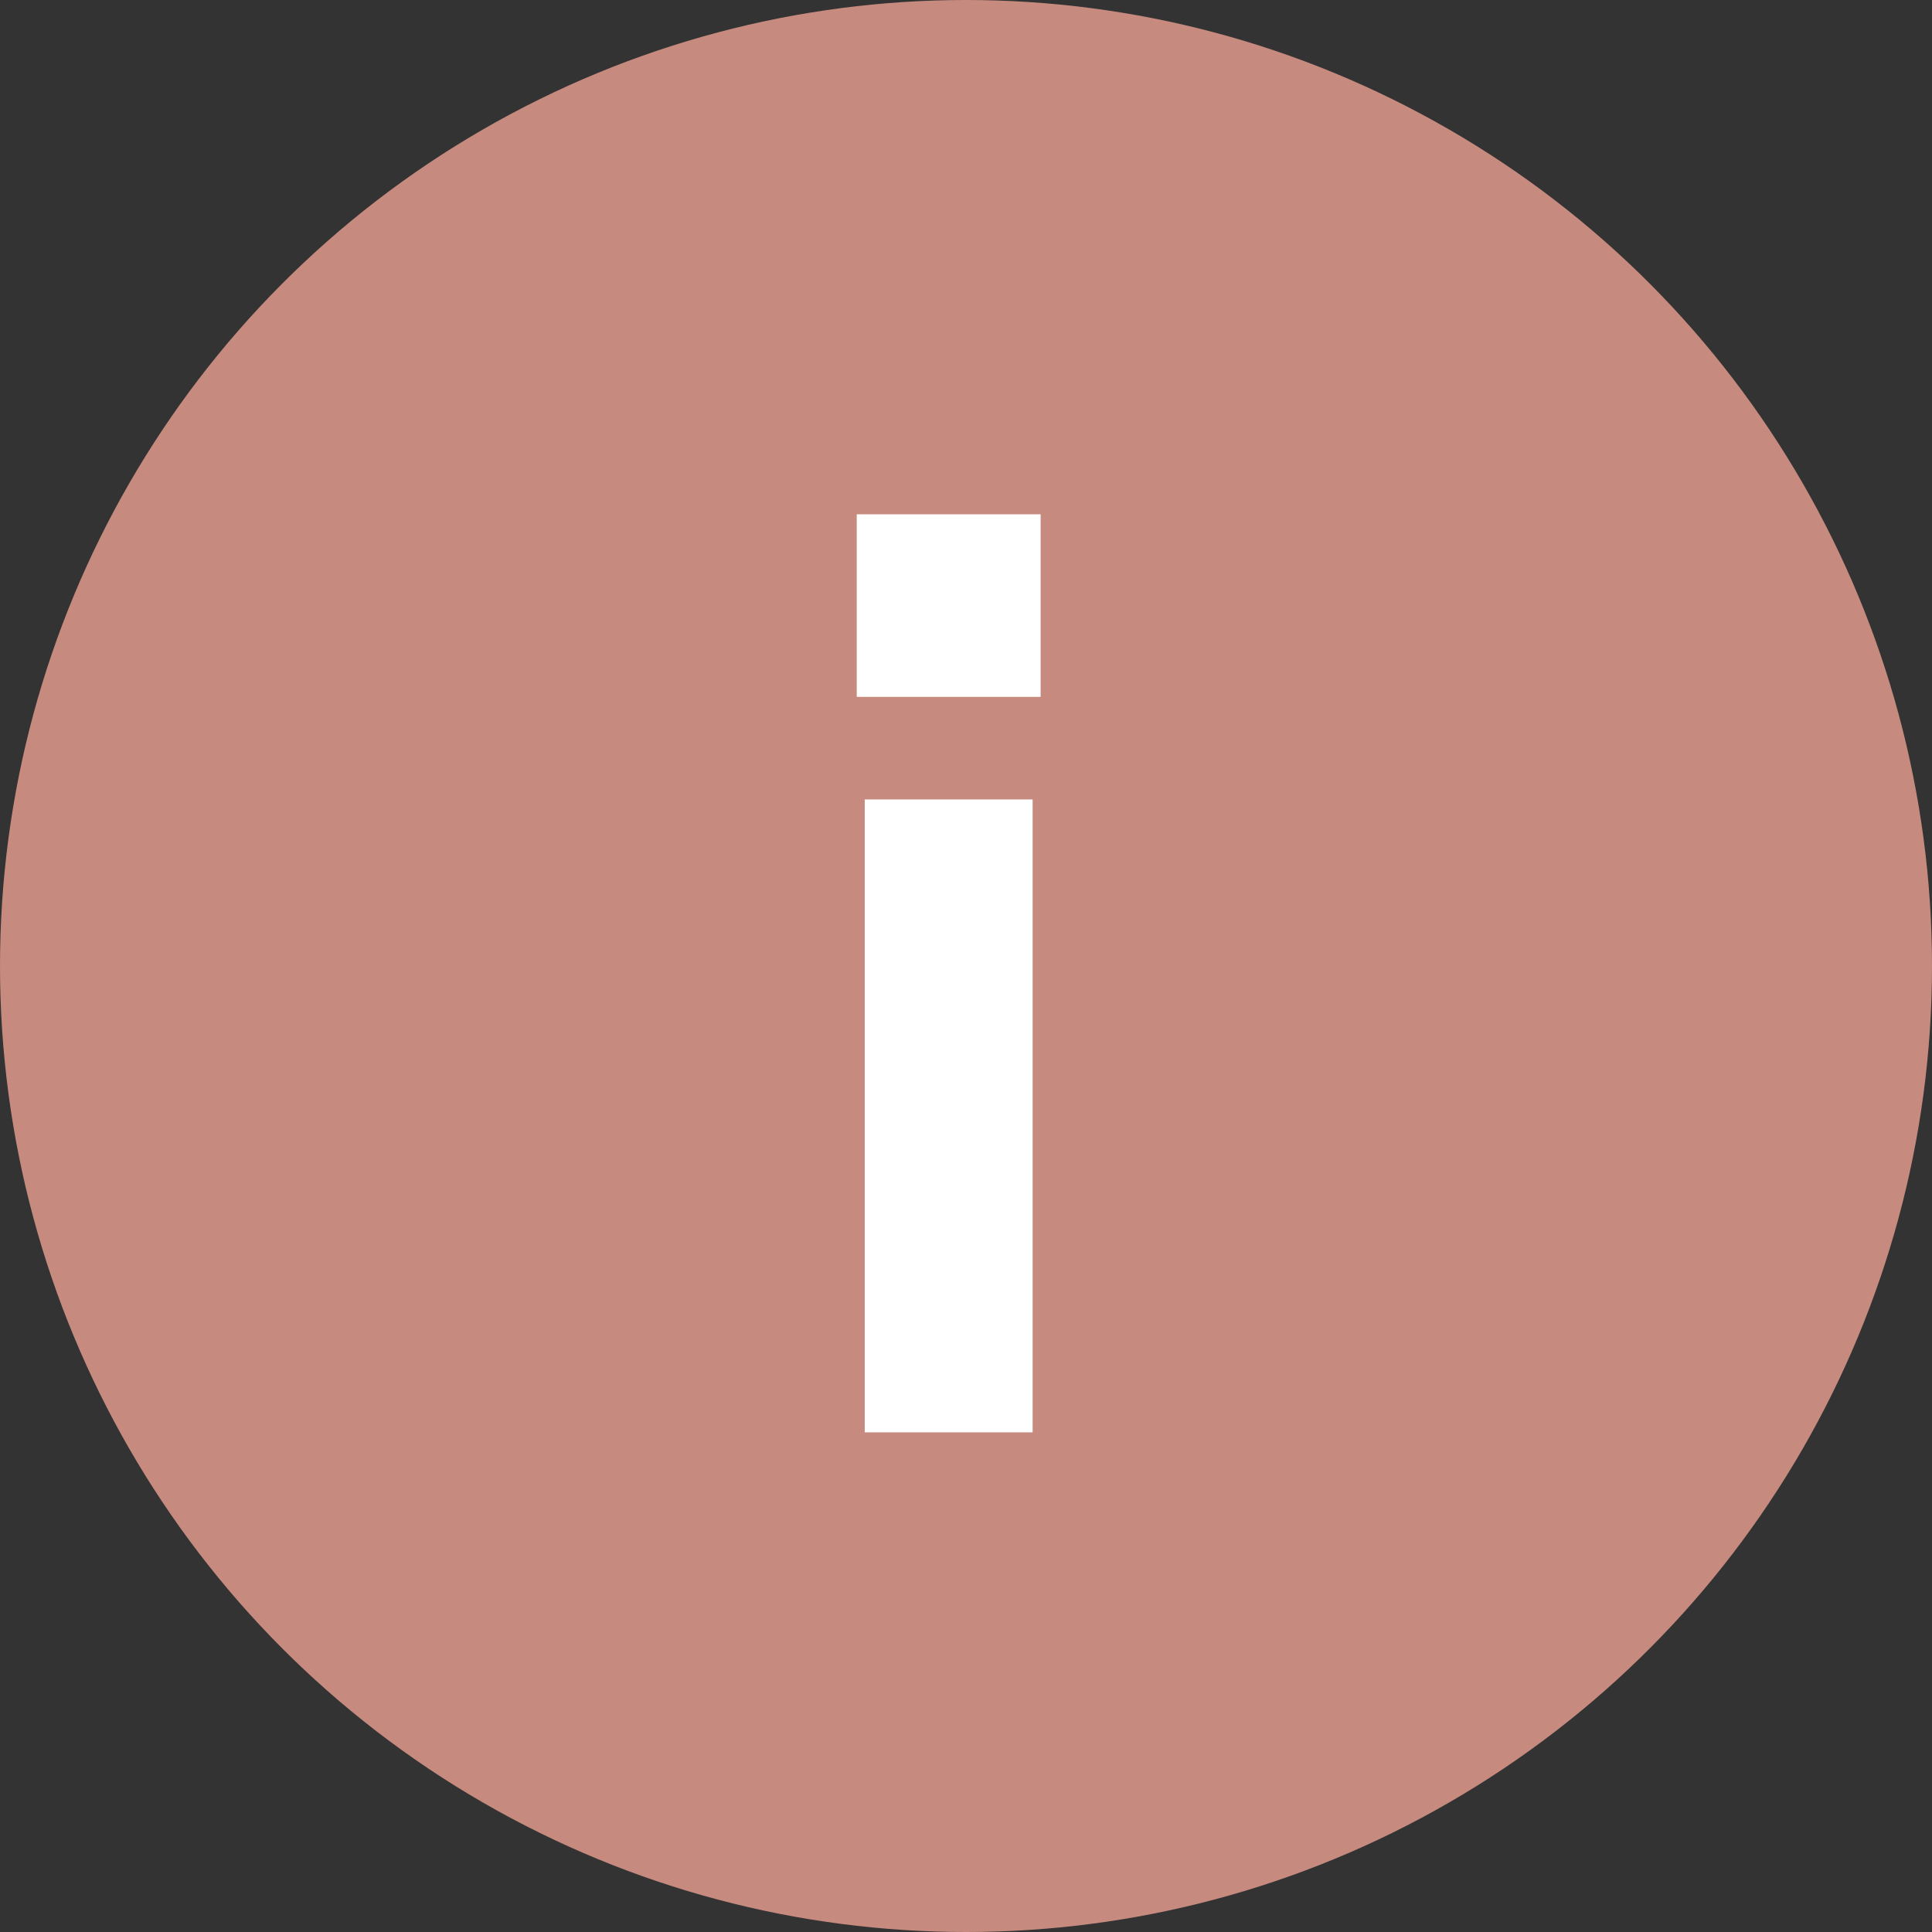 <?xml version="1.0" encoding="UTF-8"?> <svg xmlns="http://www.w3.org/2000/svg" width="58" height="58" viewBox="0 0 58 58" fill="none"><rect x="0" y="0" width="58" height="58" fill="#333333" stroke="none"/><circle cx="29" cy="29" r="29" fill="#C78A7F"></circle><path d="M25.72 15.44H31.24V20.92H25.72V15.44ZM31 24V43H25.96V24H31Z" fill="white"></path></svg> 